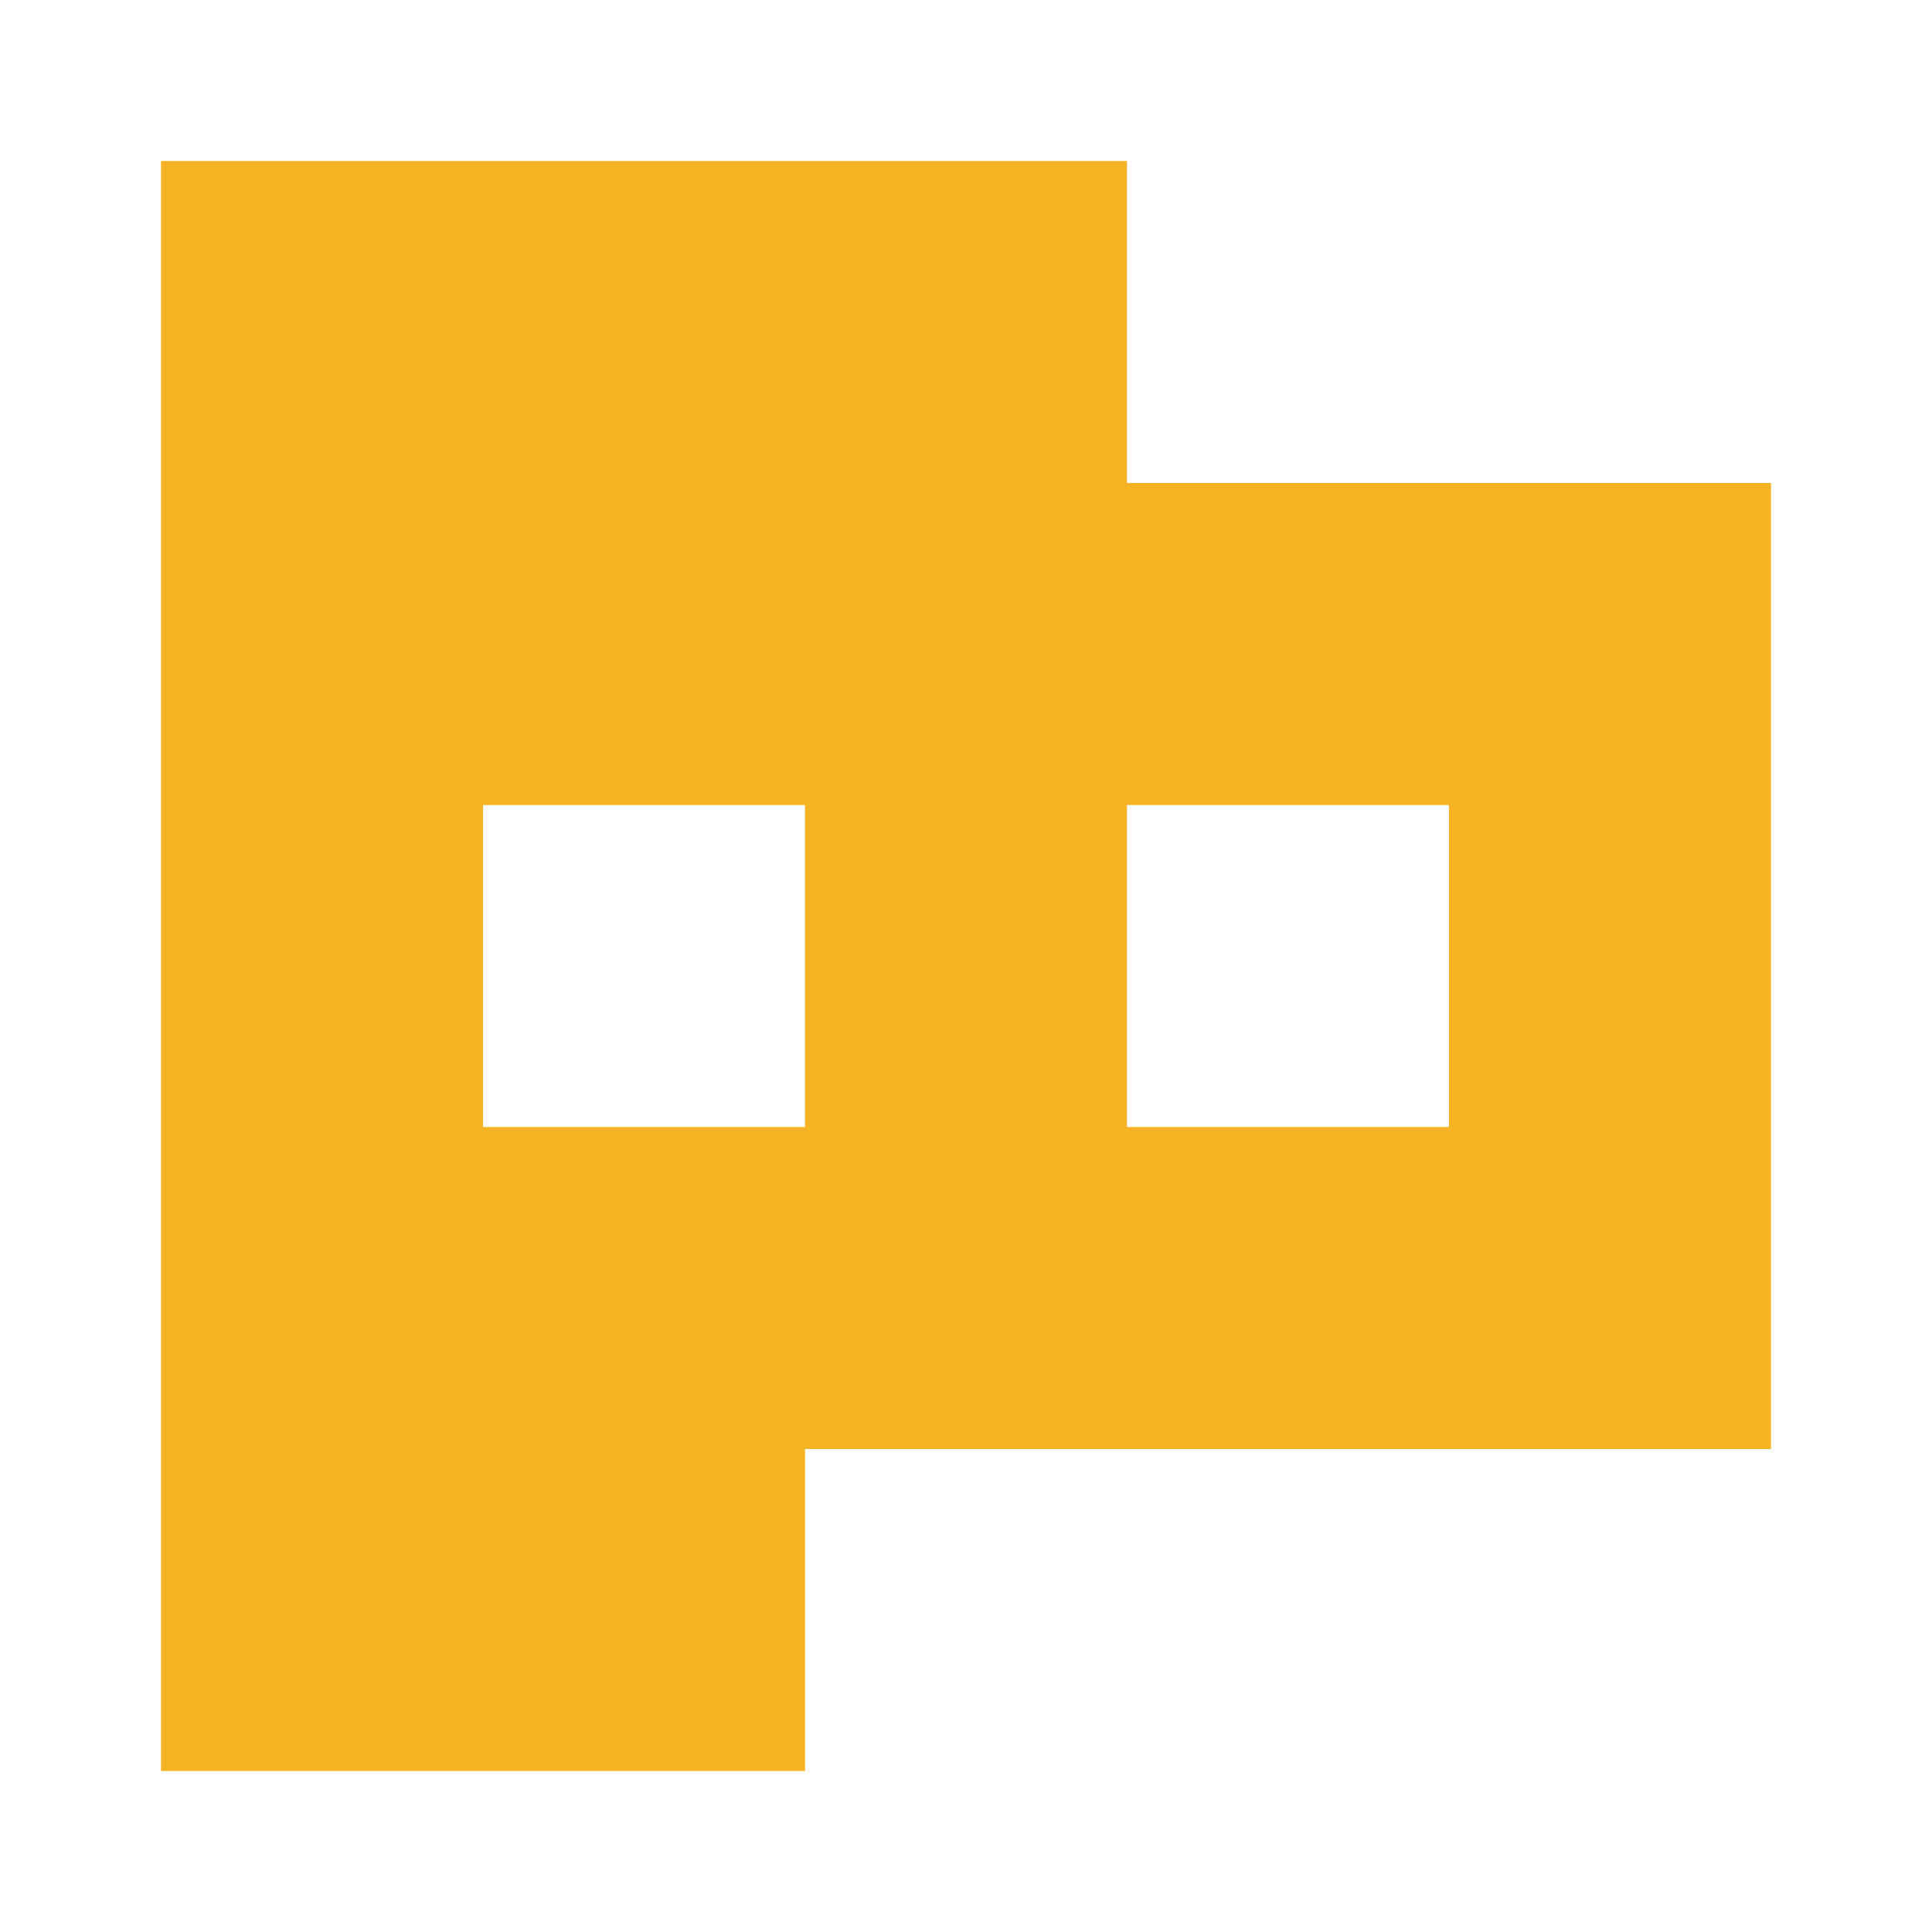 <?xml version="1.0" encoding="UTF-8"?>
<svg width="60" height="60" viewBox="0 0 60 60" xmlns="http://www.w3.org/2000/svg">
  <style>
    .icon { fill: #f5b324; }
  </style>
  <g class="icon">
    <path d="M55,15 L35,15 L35,5 L5,5 L5,55 L25,55 L25,45 L55,45 L55,15 Z M25,25 L25,35 L15,35 L15,25 L25,25 Z M35,35 L35,25 L45,25 L45,35 L35,35 Z"/>
  </g>
</svg>